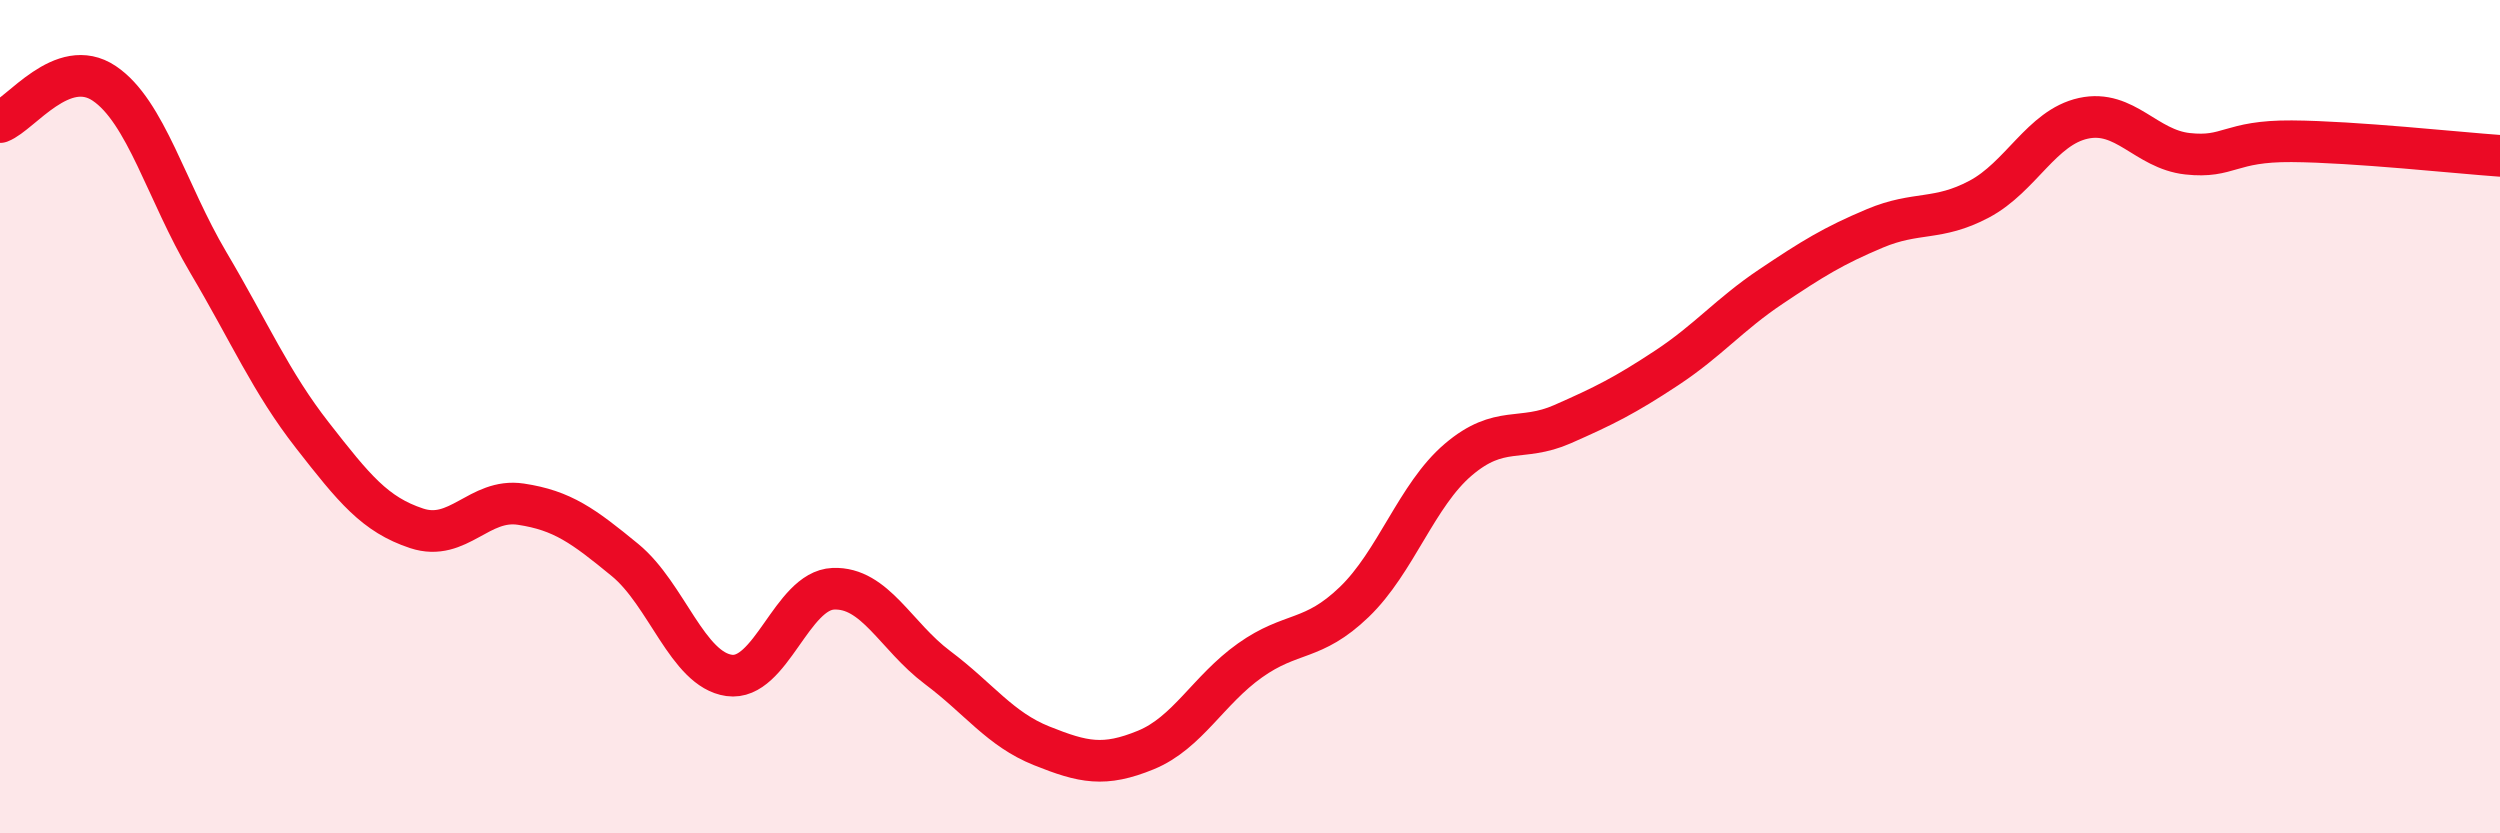 
    <svg width="60" height="20" viewBox="0 0 60 20" xmlns="http://www.w3.org/2000/svg">
      <path
        d="M 0,2.93 C 0.5,2.74 1.5,1.33 2.5,2 C 3.5,2.67 4,4.61 5,6.3 C 6,7.99 6.5,9.17 7.5,10.45 C 8.5,11.73 9,12.35 10,12.68 C 11,13.01 11.5,11.95 12.5,12.1 C 13.5,12.25 14,12.62 15,13.44 C 16,14.26 16.5,16.07 17.5,16.21 C 18.5,16.35 19,14.17 20,14.13 C 21,14.09 21.5,15.27 22.5,16.02 C 23.5,16.77 24,17.5 25,17.9 C 26,18.3 26.5,18.41 27.5,18 C 28.5,17.59 29,16.56 30,15.85 C 31,15.14 31.5,15.41 32.5,14.45 C 33.5,13.49 34,11.88 35,11.03 C 36,10.18 36.5,10.62 37.5,10.18 C 38.5,9.74 39,9.49 40,8.83 C 41,8.17 41.5,7.55 42.5,6.88 C 43.5,6.21 44,5.9 45,5.48 C 46,5.06 46.5,5.31 47.5,4.78 C 48.5,4.25 49,3.06 50,2.84 C 51,2.62 51.5,3.58 52.5,3.69 C 53.5,3.8 53.5,3.38 55,3.39 C 56.5,3.4 59,3.67 60,3.74L60 20L0 20Z"
        fill="#EB0A25"
        opacity="0.1"
        stroke-linecap="round"
        stroke-linejoin="round"
      />
      <path
        d="M 0,2.93 C 0.5,2.74 1.5,1.33 2.5,2 C 3.5,2.67 4,4.61 5,6.3 C 6,7.99 6.5,9.17 7.5,10.45 C 8.5,11.73 9,12.35 10,12.68 C 11,13.01 11.5,11.95 12.5,12.1 C 13.5,12.25 14,12.62 15,13.44 C 16,14.26 16.5,16.07 17.5,16.21 C 18.5,16.35 19,14.17 20,14.13 C 21,14.09 21.5,15.27 22.5,16.02 C 23.5,16.77 24,17.5 25,17.9 C 26,18.3 26.5,18.41 27.5,18 C 28.5,17.59 29,16.56 30,15.85 C 31,15.14 31.5,15.41 32.5,14.45 C 33.5,13.49 34,11.88 35,11.03 C 36,10.18 36.5,10.62 37.5,10.18 C 38.5,9.74 39,9.49 40,8.83 C 41,8.17 41.5,7.55 42.5,6.88 C 43.5,6.21 44,5.9 45,5.48 C 46,5.06 46.5,5.31 47.5,4.78 C 48.5,4.25 49,3.06 50,2.84 C 51,2.62 51.5,3.58 52.5,3.69 C 53.5,3.8 53.5,3.38 55,3.39 C 56.5,3.4 59,3.67 60,3.74"
        stroke="#EB0A25"
        stroke-width="1"
        fill="none"
        stroke-linecap="round"
        stroke-linejoin="round"
      />
    </svg>
  